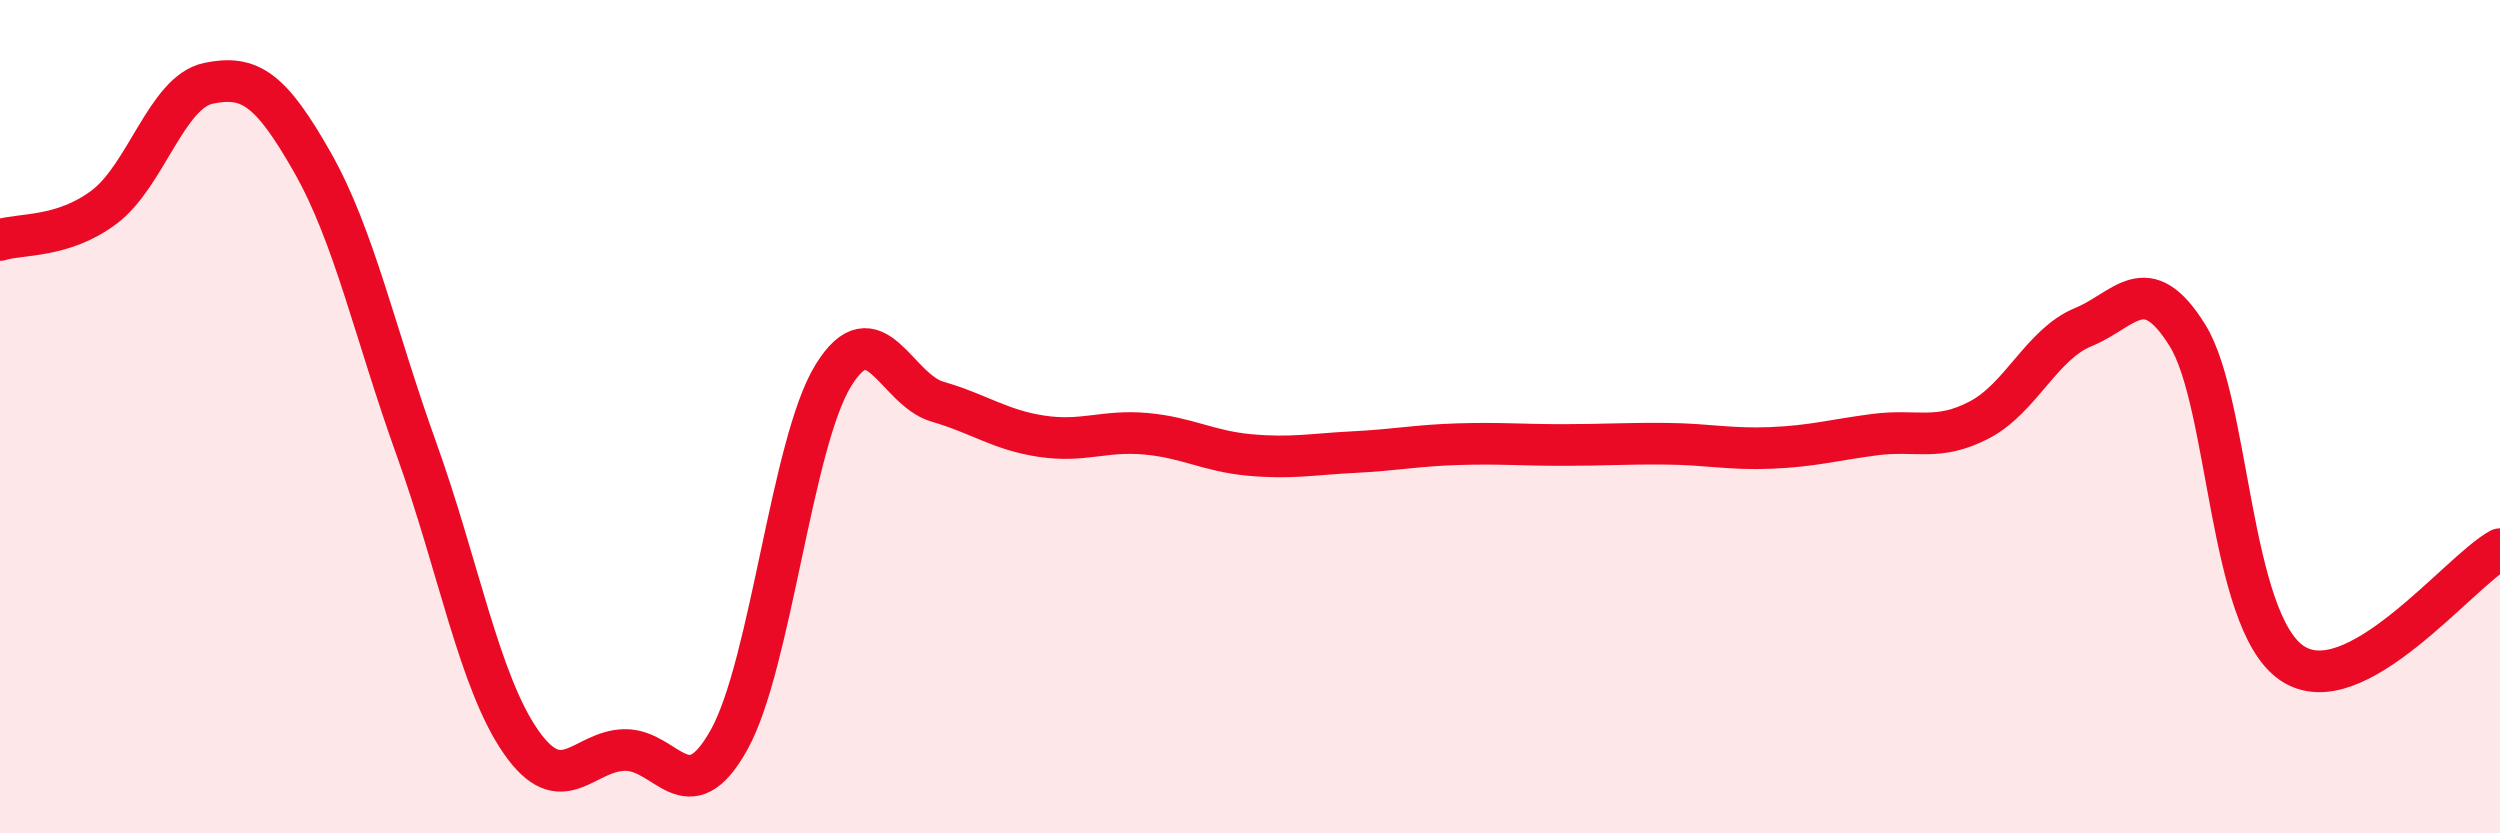 
    <svg width="60" height="20" viewBox="0 0 60 20" xmlns="http://www.w3.org/2000/svg">
      <path
        d="M 0,5.76 C 0.5,5.6 1.5,5.72 2.5,4.97 C 3.5,4.22 4,2.21 5,2 C 6,1.79 6.5,2.14 7.5,3.9 C 8.5,5.66 9,8.01 10,10.79 C 11,13.57 11.5,16.36 12.5,17.8 C 13.5,19.24 14,18.01 15,18 C 16,17.99 16.5,19.55 17.5,17.75 C 18.5,15.95 19,10.63 20,9.01 C 21,7.39 21.5,9.35 22.5,9.64 C 23.5,9.93 24,10.32 25,10.47 C 26,10.62 26.5,10.32 27.5,10.41 C 28.5,10.5 29,10.83 30,10.92 C 31,11.01 31.5,10.9 32.5,10.85 C 33.5,10.8 34,10.69 35,10.66 C 36,10.63 36.5,10.68 37.5,10.68 C 38.5,10.68 39,10.64 40,10.65 C 41,10.66 41.5,10.79 42.5,10.75 C 43.5,10.71 44,10.56 45,10.43 C 46,10.3 46.5,10.6 47.5,10.08 C 48.5,9.56 49,8.26 50,7.85 C 51,7.44 51.5,6.44 52.5,8.05 C 53.5,9.66 53.5,14.88 55,15.91 C 56.5,16.94 59,13.73 60,13.18L60 20L0 20Z"
        fill="#EB0A25"
        opacity="0.1"
        stroke-linecap="round"
        stroke-linejoin="round"
      />
      <path
        d="M 0,5.76 C 0.5,5.6 1.5,5.72 2.5,4.97 C 3.5,4.22 4,2.21 5,2 C 6,1.79 6.5,2.14 7.5,3.9 C 8.5,5.66 9,8.01 10,10.79 C 11,13.57 11.5,16.36 12.5,17.8 C 13.5,19.24 14,18.01 15,18 C 16,17.99 16.5,19.55 17.5,17.75 C 18.5,15.95 19,10.63 20,9.01 C 21,7.39 21.5,9.35 22.5,9.64 C 23.5,9.93 24,10.32 25,10.47 C 26,10.62 26.5,10.32 27.5,10.41 C 28.5,10.5 29,10.83 30,10.92 C 31,11.01 31.5,10.9 32.5,10.85 C 33.5,10.8 34,10.69 35,10.66 C 36,10.63 36.5,10.68 37.5,10.68 C 38.5,10.68 39,10.64 40,10.65 C 41,10.66 41.5,10.79 42.5,10.75 C 43.5,10.71 44,10.56 45,10.43 C 46,10.3 46.5,10.6 47.5,10.08 C 48.5,9.56 49,8.26 50,7.85 C 51,7.44 51.5,6.44 52.5,8.05 C 53.5,9.66 53.5,14.88 55,15.91 C 56.5,16.94 59,13.73 60,13.18"
        stroke="#EB0A25"
        stroke-width="1"
        fill="none"
        stroke-linecap="round"
        stroke-linejoin="round"
      />
    </svg>
  